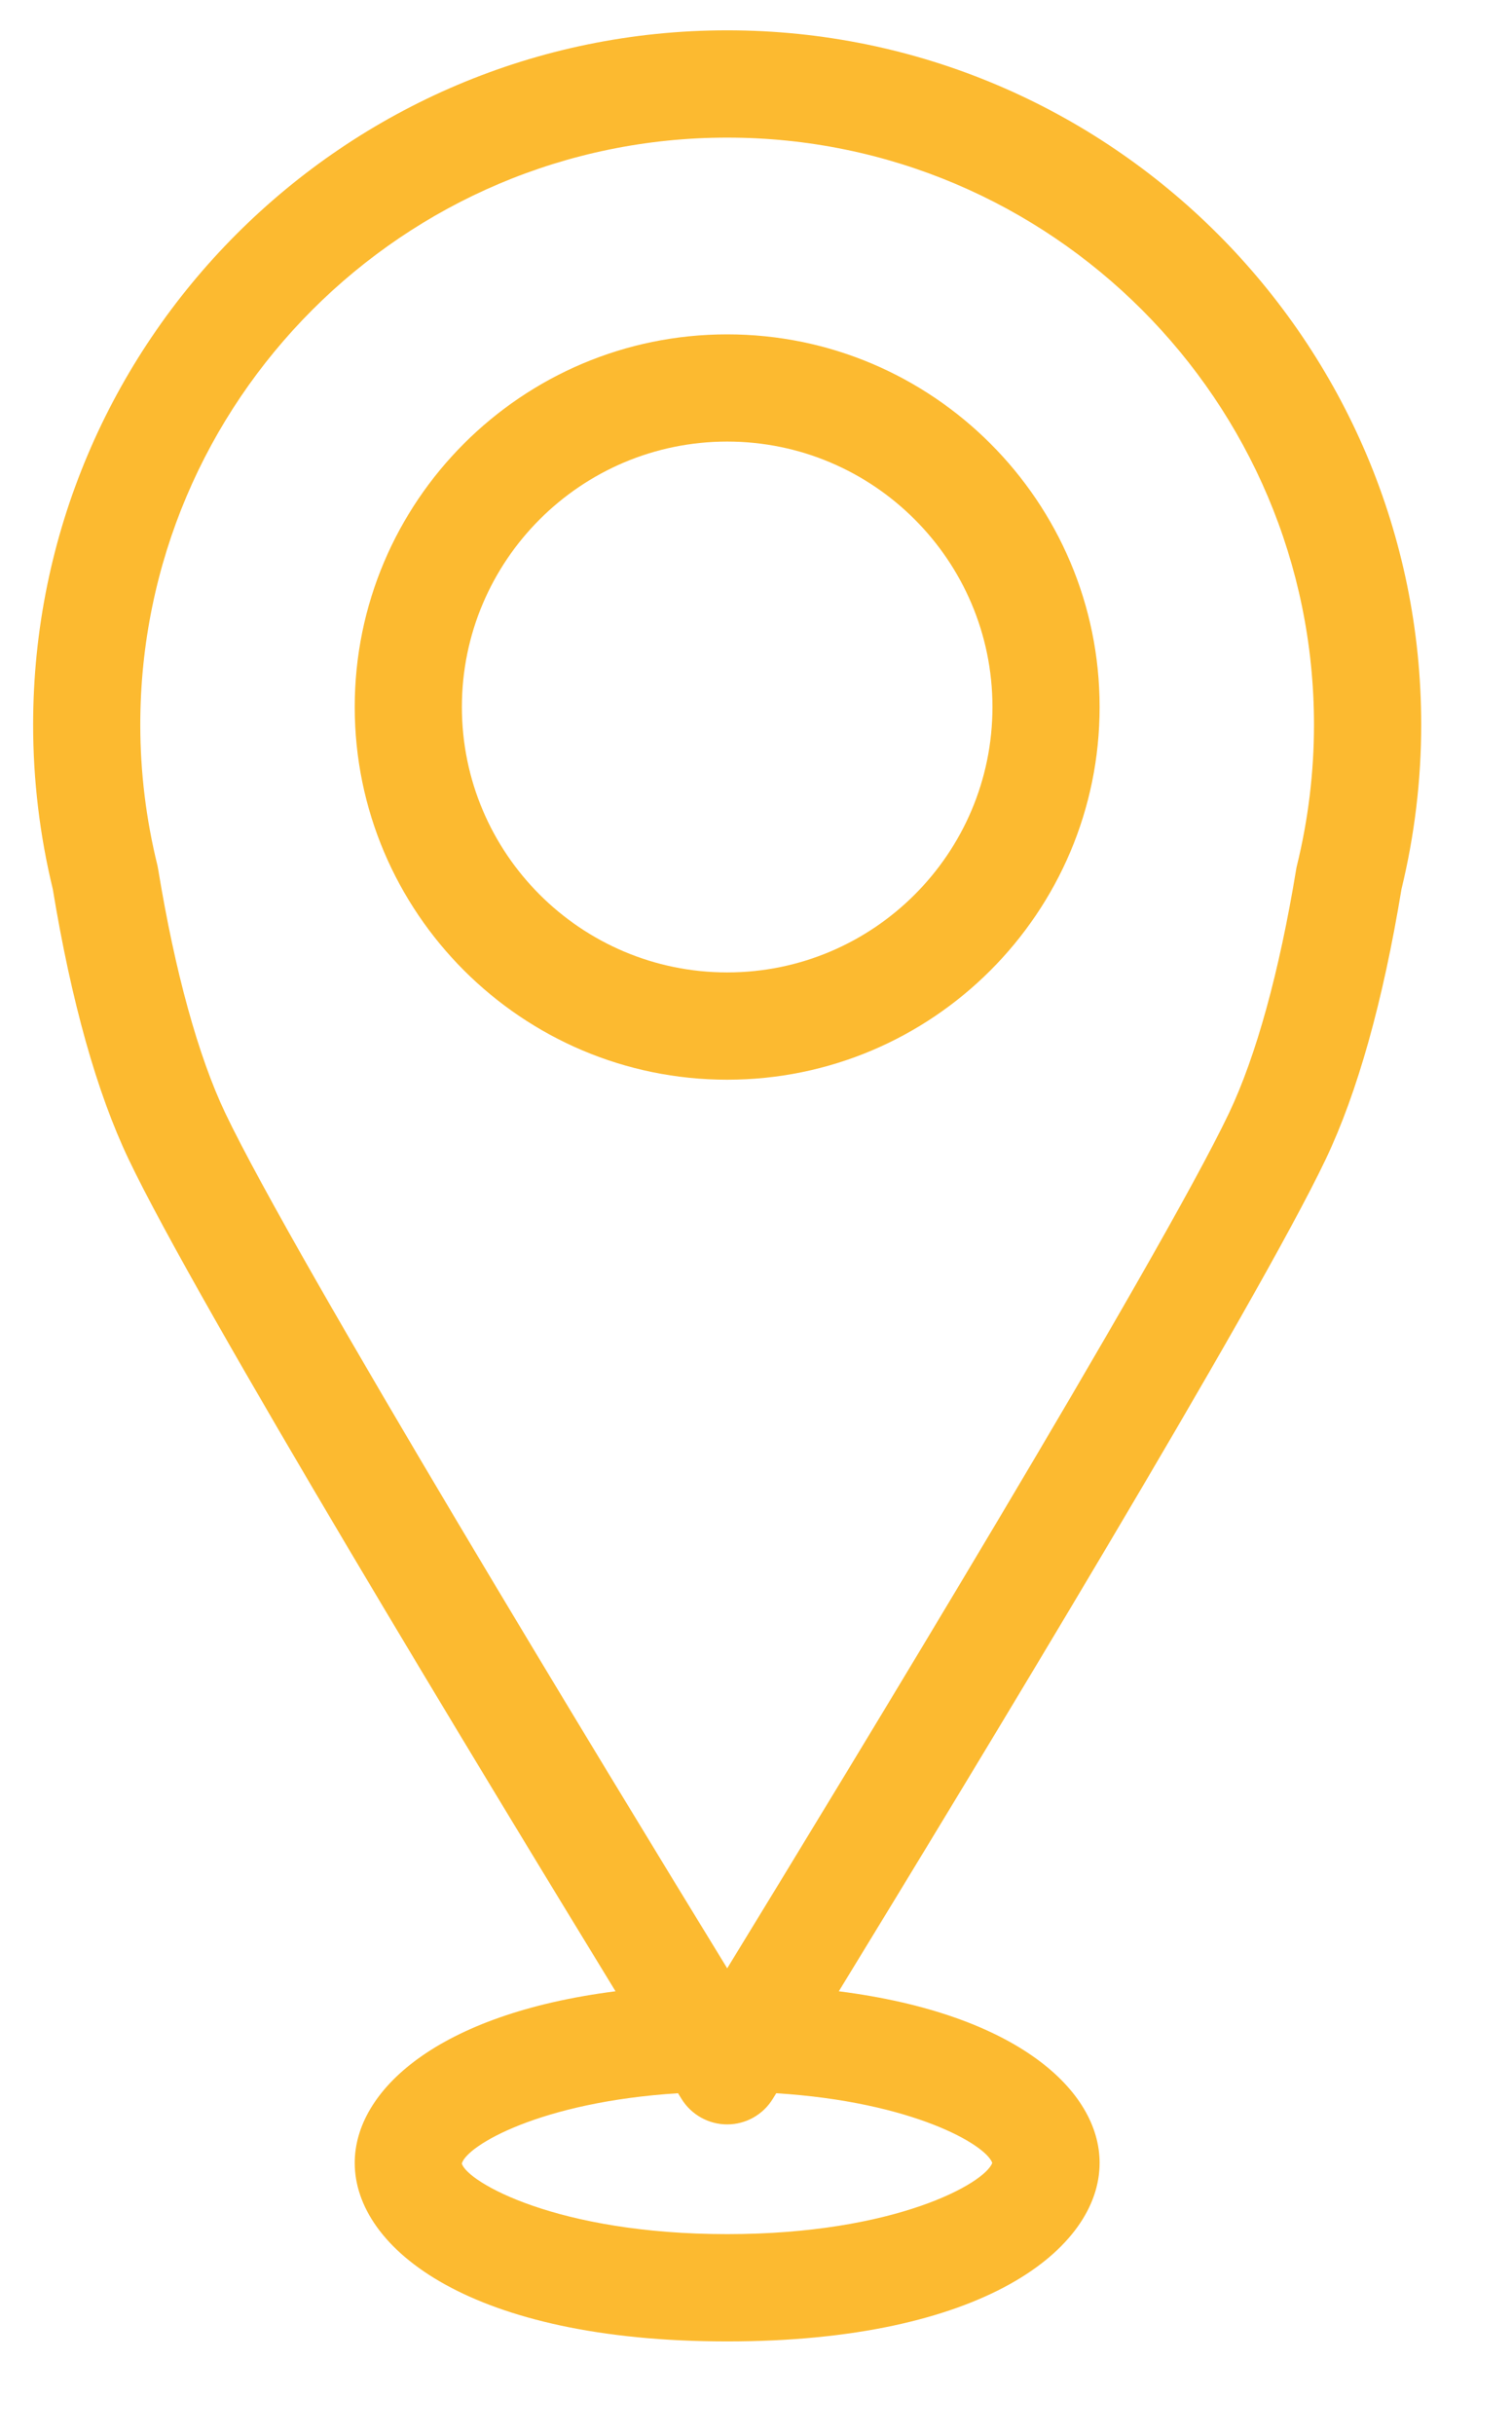 <?xml version="1.0" encoding="UTF-8"?>
<svg width="23px" height="37px" viewBox="0 0 23 37" version="1.1" xmlns="http://www.w3.org/2000/svg" xmlns:xlink="http://www.w3.org/1999/xlink">
    <title>Serving</title>
    <g id="Page-1" stroke="none" stroke-width="1" fill="none" fill-rule="evenodd">
        <g id="7992" transform="translate(-164, -865)" fill="#FCBA30">
            <g id="Serving" transform="translate(164.504, 865.461)">
                <path d="M19.225,12.696 C19.22,12.717 19.215,12.738 19.212,12.76 C18.957,14.312 18.604,15.593 18.191,16.461 C17.143,18.66 12.364,26.512 10.558,29.462 C8.75,26.512 3.971,18.66 2.923,16.461 C2.51,15.593 2.158,14.312 1.903,12.76 C1.899,12.738 1.895,12.718 1.891,12.696 C1.718,11.996 1.63,11.276 1.63,10.558 C1.63,5.636 5.635,1.631 10.558,1.631 C15.48,1.631 19.484,5.636 19.484,10.558 C19.484,11.276 19.397,11.996 19.225,12.696 Z M14.59,32.42 C14.48,32.728 13.117,33.503 10.558,33.503 C7.968,33.503 6.603,32.71 6.521,32.43 C6.595,32.159 7.707,31.494 9.81,31.361 C9.835,31.401 9.853,31.432 9.863,31.447 C10.012,31.688 10.275,31.835 10.558,31.835 C10.84,31.835 11.103,31.688 11.251,31.447 C11.261,31.432 11.28,31.401 11.304,31.361 C13.38,31.492 14.492,32.143 14.59,32.42 Z M20.815,13.055 C21.014,12.236 21.115,11.396 21.115,10.558 C21.115,4.736 16.379,1.42108547e-14 10.558,1.42108547e-14 C4.736,1.42108547e-14 0,4.736 0,10.558 C0,11.396 0.1,12.236 0.299,13.055 C0.581,14.767 0.969,16.148 1.452,17.161 C2.489,19.341 6.855,26.534 8.859,29.811 C6.149,30.156 4.892,31.321 4.892,32.42 C4.892,33.727 6.664,35.134 10.558,35.134 C14.45,35.134 16.223,33.727 16.223,32.42 C16.223,31.321 14.965,30.156 12.256,29.811 C14.26,26.534 18.626,19.341 19.663,17.161 C20.145,16.148 20.533,14.767 20.815,13.055 L20.815,13.055 Z" id="Fill-198"></path>
                <path d="M10.558,14.322 C8.332,14.322 6.522,12.513 6.522,10.287 C6.522,8.062 8.332,6.252 10.558,6.252 C12.783,6.252 14.593,8.062 14.593,10.287 C14.593,12.513 12.783,14.322 10.558,14.322 Z M10.558,4.622 C7.434,4.622 4.892,7.163 4.892,10.287 C4.892,13.411 7.434,15.953 10.558,15.953 C13.682,15.953 16.223,13.411 16.223,10.287 C16.223,7.163 13.682,4.622 10.558,4.622 L10.558,4.622 Z" id="Fill-199"></path>
            </g>
        </g>
    </g>
</svg>